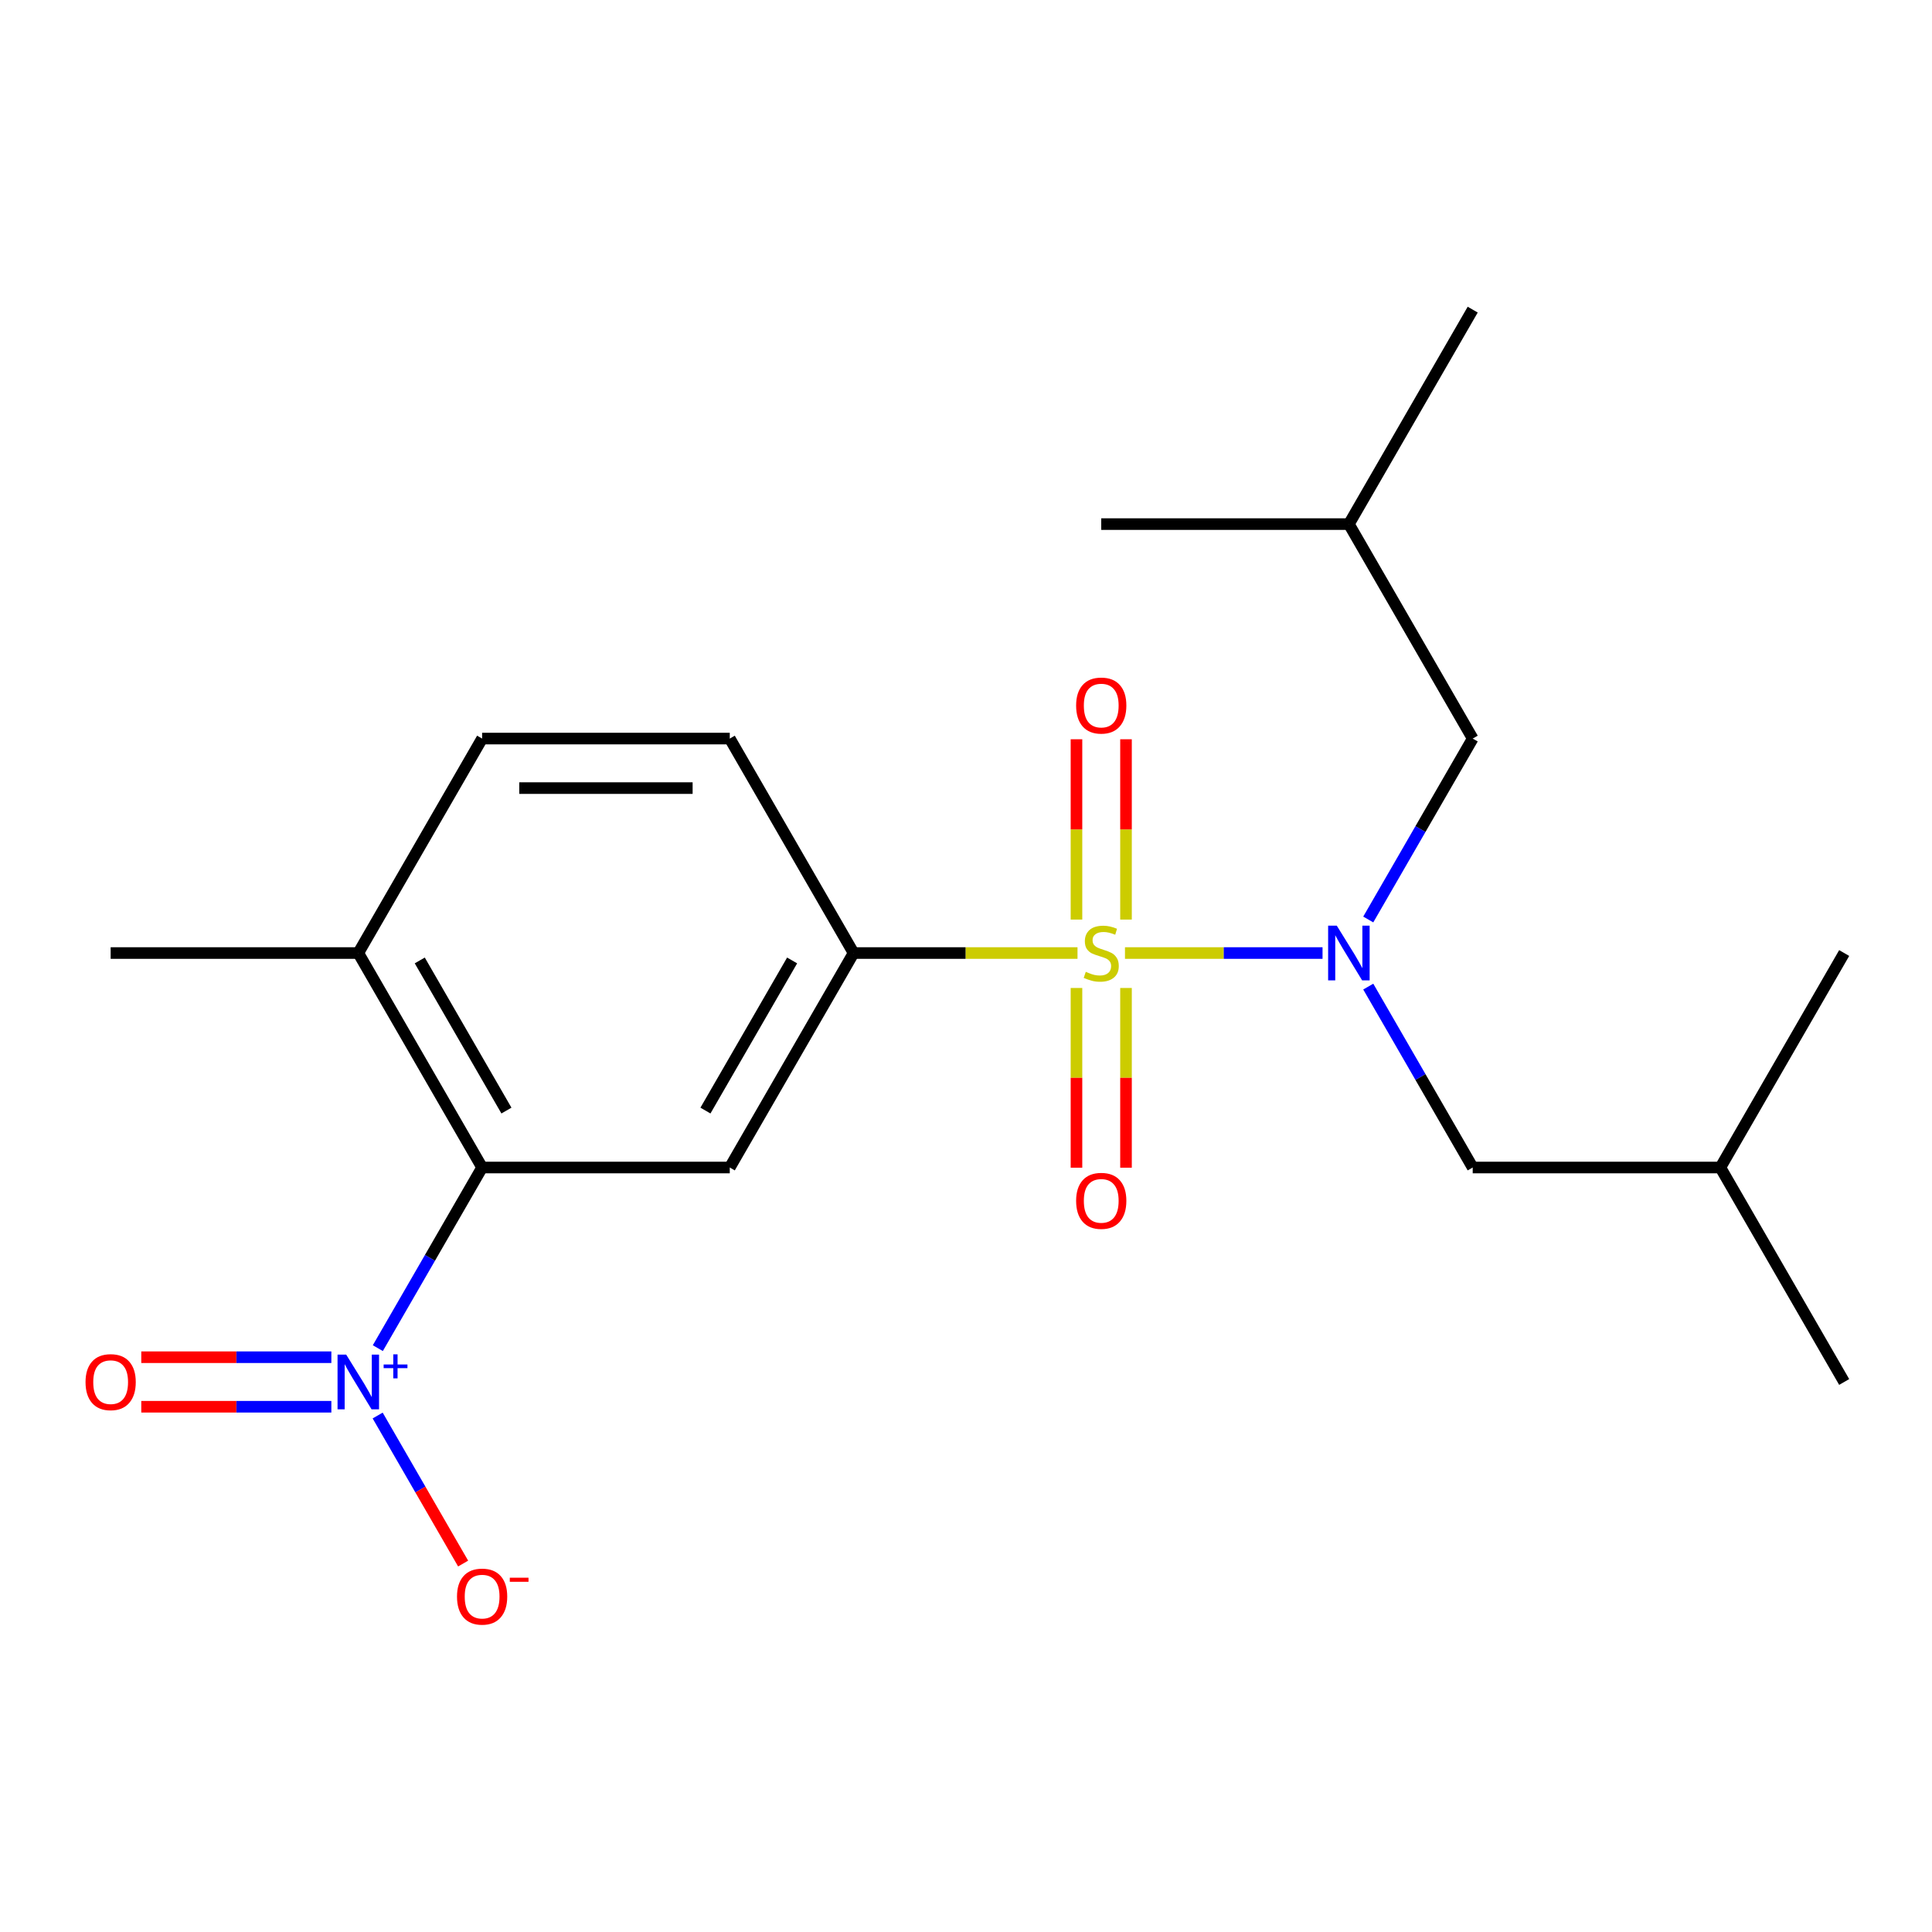 <?xml version='1.0' encoding='iso-8859-1'?>
<svg version='1.1' baseProfile='full'
              xmlns='http://www.w3.org/2000/svg'
                      xmlns:rdkit='http://www.rdkit.org/xml'
                      xmlns:xlink='http://www.w3.org/1999/xlink'
                  xml:space='preserve'
width='1000px' height='1000px' viewBox='0 0 1000 1000'>
<!-- END OF HEADER -->
<rect style='opacity:1.0;fill:#FFFFFF;stroke:none' width='1000' height='1000' x='0' y='0'> </rect>
<path class='bond-1' d='M 582.284,493.292 L 633.414,493.292' style='fill:none;fill-rule:evenodd;stroke:#CCCC00;stroke-width:6px;stroke-linecap:butt;stroke-linejoin:miter;stroke-opacity:1' />
<path class='bond-1' d='M 633.414,493.292 L 684.544,493.292' style='fill:none;fill-rule:evenodd;stroke:#0000FF;stroke-width:6px;stroke-linecap:butt;stroke-linejoin:miter;stroke-opacity:1' />
<path class='bond-2' d='M 557.715,493.292 L 499.766,493.292' style='fill:none;fill-rule:evenodd;stroke:#CCCC00;stroke-width:6px;stroke-linecap:butt;stroke-linejoin:miter;stroke-opacity:1' />
<path class='bond-2' d='M 499.766,493.292 L 441.817,493.292' style='fill:none;fill-rule:evenodd;stroke:#000000;stroke-width:6px;stroke-linecap:butt;stroke-linejoin:miter;stroke-opacity:1' />
<path class='bond-5' d='M 557.181,511.377 L 557.181,557.889' style='fill:none;fill-rule:evenodd;stroke:#CCCC00;stroke-width:6px;stroke-linecap:butt;stroke-linejoin:miter;stroke-opacity:1' />
<path class='bond-5' d='M 557.181,557.889 L 557.181,604.402' style='fill:none;fill-rule:evenodd;stroke:#FF0000;stroke-width:6px;stroke-linecap:butt;stroke-linejoin:miter;stroke-opacity:1' />
<path class='bond-5' d='M 582.817,511.377 L 582.817,557.889' style='fill:none;fill-rule:evenodd;stroke:#CCCC00;stroke-width:6px;stroke-linecap:butt;stroke-linejoin:miter;stroke-opacity:1' />
<path class='bond-5' d='M 582.817,557.889 L 582.817,604.402' style='fill:none;fill-rule:evenodd;stroke:#FF0000;stroke-width:6px;stroke-linecap:butt;stroke-linejoin:miter;stroke-opacity:1' />
<path class='bond-6' d='M 582.817,475.967 L 582.817,429.304' style='fill:none;fill-rule:evenodd;stroke:#CCCC00;stroke-width:6px;stroke-linecap:butt;stroke-linejoin:miter;stroke-opacity:1' />
<path class='bond-6' d='M 582.817,429.304 L 582.817,382.641' style='fill:none;fill-rule:evenodd;stroke:#FF0000;stroke-width:6px;stroke-linecap:butt;stroke-linejoin:miter;stroke-opacity:1' />
<path class='bond-6' d='M 557.181,475.967 L 557.181,429.304' style='fill:none;fill-rule:evenodd;stroke:#CCCC00;stroke-width:6px;stroke-linecap:butt;stroke-linejoin:miter;stroke-opacity:1' />
<path class='bond-6' d='M 557.181,429.304 L 557.181,382.641' style='fill:none;fill-rule:evenodd;stroke:#FF0000;stroke-width:6px;stroke-linecap:butt;stroke-linejoin:miter;stroke-opacity:1' />
<path class='bond-0' d='M 195.564,697.797 L 222.554,651.049' style='fill:none;fill-rule:evenodd;stroke:#0000FF;stroke-width:6px;stroke-linecap:butt;stroke-linejoin:miter;stroke-opacity:1' />
<path class='bond-0' d='M 222.554,651.049 L 249.544,604.301' style='fill:none;fill-rule:evenodd;stroke:#000000;stroke-width:6px;stroke-linecap:butt;stroke-linejoin:miter;stroke-opacity:1' />
<path class='bond-7' d='M 195.478,732.674 L 217.597,770.985' style='fill:none;fill-rule:evenodd;stroke:#0000FF;stroke-width:6px;stroke-linecap:butt;stroke-linejoin:miter;stroke-opacity:1' />
<path class='bond-7' d='M 217.597,770.985 L 239.716,809.296' style='fill:none;fill-rule:evenodd;stroke:#FF0000;stroke-width:6px;stroke-linecap:butt;stroke-linejoin:miter;stroke-opacity:1' />
<path class='bond-8' d='M 171.508,702.492 L 122.317,702.492' style='fill:none;fill-rule:evenodd;stroke:#0000FF;stroke-width:6px;stroke-linecap:butt;stroke-linejoin:miter;stroke-opacity:1' />
<path class='bond-8' d='M 122.317,702.492 L 73.127,702.492' style='fill:none;fill-rule:evenodd;stroke:#FF0000;stroke-width:6px;stroke-linecap:butt;stroke-linejoin:miter;stroke-opacity:1' />
<path class='bond-8' d='M 171.508,728.128 L 122.317,728.128' style='fill:none;fill-rule:evenodd;stroke:#0000FF;stroke-width:6px;stroke-linecap:butt;stroke-linejoin:miter;stroke-opacity:1' />
<path class='bond-8' d='M 122.317,728.128 L 73.127,728.128' style='fill:none;fill-rule:evenodd;stroke:#FF0000;stroke-width:6px;stroke-linecap:butt;stroke-linejoin:miter;stroke-opacity:1' />
<path class='bond-9' d='M 708.207,475.927 L 735.239,429.105' style='fill:none;fill-rule:evenodd;stroke:#0000FF;stroke-width:6px;stroke-linecap:butt;stroke-linejoin:miter;stroke-opacity:1' />
<path class='bond-9' d='M 735.239,429.105 L 762.272,382.283' style='fill:none;fill-rule:evenodd;stroke:#000000;stroke-width:6px;stroke-linecap:butt;stroke-linejoin:miter;stroke-opacity:1' />
<path class='bond-10' d='M 708.207,510.657 L 735.239,557.479' style='fill:none;fill-rule:evenodd;stroke:#0000FF;stroke-width:6px;stroke-linecap:butt;stroke-linejoin:miter;stroke-opacity:1' />
<path class='bond-10' d='M 735.239,557.479 L 762.272,604.301' style='fill:none;fill-rule:evenodd;stroke:#000000;stroke-width:6px;stroke-linecap:butt;stroke-linejoin:miter;stroke-opacity:1' />
<path class='bond-4' d='M 441.817,493.292 L 377.726,604.301' style='fill:none;fill-rule:evenodd;stroke:#000000;stroke-width:6px;stroke-linecap:butt;stroke-linejoin:miter;stroke-opacity:1' />
<path class='bond-4' d='M 410.002,497.125 L 365.138,574.831' style='fill:none;fill-rule:evenodd;stroke:#000000;stroke-width:6px;stroke-linecap:butt;stroke-linejoin:miter;stroke-opacity:1' />
<path class='bond-12' d='M 441.817,493.292 L 377.726,382.283' style='fill:none;fill-rule:evenodd;stroke:#000000;stroke-width:6px;stroke-linecap:butt;stroke-linejoin:miter;stroke-opacity:1' />
<path class='bond-3' d='M 249.544,604.301 L 377.726,604.301' style='fill:none;fill-rule:evenodd;stroke:#000000;stroke-width:6px;stroke-linecap:butt;stroke-linejoin:miter;stroke-opacity:1' />
<path class='bond-21' d='M 249.544,604.301 L 185.453,493.292' style='fill:none;fill-rule:evenodd;stroke:#000000;stroke-width:6px;stroke-linecap:butt;stroke-linejoin:miter;stroke-opacity:1' />
<path class='bond-21' d='M 262.132,574.831 L 217.268,497.125' style='fill:none;fill-rule:evenodd;stroke:#000000;stroke-width:6px;stroke-linecap:butt;stroke-linejoin:miter;stroke-opacity:1' />
<path class='bond-14' d='M 762.272,382.283 L 698.181,271.274' style='fill:none;fill-rule:evenodd;stroke:#000000;stroke-width:6px;stroke-linecap:butt;stroke-linejoin:miter;stroke-opacity:1' />
<path class='bond-15' d='M 762.272,604.301 L 890.454,604.301' style='fill:none;fill-rule:evenodd;stroke:#000000;stroke-width:6px;stroke-linecap:butt;stroke-linejoin:miter;stroke-opacity:1' />
<path class='bond-11' d='M 185.453,493.292 L 249.544,382.283' style='fill:none;fill-rule:evenodd;stroke:#000000;stroke-width:6px;stroke-linecap:butt;stroke-linejoin:miter;stroke-opacity:1' />
<path class='bond-16' d='M 185.453,493.292 L 57.271,493.292' style='fill:none;fill-rule:evenodd;stroke:#000000;stroke-width:6px;stroke-linecap:butt;stroke-linejoin:miter;stroke-opacity:1' />
<path class='bond-13' d='M 377.726,382.283 L 249.544,382.283' style='fill:none;fill-rule:evenodd;stroke:#000000;stroke-width:6px;stroke-linecap:butt;stroke-linejoin:miter;stroke-opacity:1' />
<path class='bond-13' d='M 358.499,407.919 L 268.771,407.919' style='fill:none;fill-rule:evenodd;stroke:#000000;stroke-width:6px;stroke-linecap:butt;stroke-linejoin:miter;stroke-opacity:1' />
<path class='bond-19' d='M 698.181,271.274 L 762.272,160.265' style='fill:none;fill-rule:evenodd;stroke:#000000;stroke-width:6px;stroke-linecap:butt;stroke-linejoin:miter;stroke-opacity:1' />
<path class='bond-20' d='M 698.181,271.274 L 569.999,271.274' style='fill:none;fill-rule:evenodd;stroke:#000000;stroke-width:6px;stroke-linecap:butt;stroke-linejoin:miter;stroke-opacity:1' />
<path class='bond-17' d='M 890.454,604.301 L 954.545,715.31' style='fill:none;fill-rule:evenodd;stroke:#000000;stroke-width:6px;stroke-linecap:butt;stroke-linejoin:miter;stroke-opacity:1' />
<path class='bond-18' d='M 890.454,604.301 L 954.545,493.292' style='fill:none;fill-rule:evenodd;stroke:#000000;stroke-width:6px;stroke-linecap:butt;stroke-linejoin:miter;stroke-opacity:1' />
<path  class='atom-0' d='M 561.999 503.012
Q 562.319 503.132, 563.639 503.692
Q 564.959 504.252, 566.399 504.612
Q 567.879 504.932, 569.319 504.932
Q 571.999 504.932, 573.559 503.652
Q 575.119 502.332, 575.119 500.052
Q 575.119 498.492, 574.319 497.532
Q 573.559 496.572, 572.359 496.052
Q 571.159 495.532, 569.159 494.932
Q 566.639 494.172, 565.119 493.452
Q 563.639 492.732, 562.559 491.212
Q 561.519 489.692, 561.519 487.132
Q 561.519 483.572, 563.919 481.372
Q 566.359 479.172, 571.159 479.172
Q 574.439 479.172, 578.159 480.732
L 577.239 483.812
Q 573.839 482.412, 571.279 482.412
Q 568.519 482.412, 566.999 483.572
Q 565.479 484.692, 565.519 486.652
Q 565.519 488.172, 566.279 489.092
Q 567.079 490.012, 568.199 490.532
Q 569.359 491.052, 571.279 491.652
Q 573.839 492.452, 575.359 493.252
Q 576.879 494.052, 577.959 495.692
Q 579.079 497.292, 579.079 500.052
Q 579.079 503.972, 576.439 506.092
Q 573.839 508.172, 569.479 508.172
Q 566.959 508.172, 565.039 507.612
Q 563.159 507.092, 560.919 506.172
L 561.999 503.012
' fill='#CCCC00'/>
<path  class='atom-1' d='M 179.193 701.15
L 188.473 716.15
Q 189.393 717.63, 190.873 720.31
Q 192.353 722.99, 192.433 723.15
L 192.433 701.15
L 196.193 701.15
L 196.193 729.47
L 192.313 729.47
L 182.353 713.07
Q 181.193 711.15, 179.953 708.95
Q 178.753 706.75, 178.393 706.07
L 178.393 729.47
L 174.713 729.47
L 174.713 701.15
L 179.193 701.15
' fill='#0000FF'/>
<path  class='atom-1' d='M 198.569 706.255
L 203.558 706.255
L 203.558 701.001
L 205.776 701.001
L 205.776 706.255
L 210.898 706.255
L 210.898 708.156
L 205.776 708.156
L 205.776 713.436
L 203.558 713.436
L 203.558 708.156
L 198.569 708.156
L 198.569 706.255
' fill='#0000FF'/>
<path  class='atom-2' d='M 691.921 479.132
L 701.201 494.132
Q 702.121 495.612, 703.601 498.292
Q 705.081 500.972, 705.161 501.132
L 705.161 479.132
L 708.921 479.132
L 708.921 507.452
L 705.041 507.452
L 695.081 491.052
Q 693.921 489.132, 692.681 486.932
Q 691.481 484.732, 691.121 484.052
L 691.121 507.452
L 687.441 507.452
L 687.441 479.132
L 691.921 479.132
' fill='#0000FF'/>
<path  class='atom-6' d='M 556.999 621.554
Q 556.999 614.754, 560.359 610.954
Q 563.719 607.154, 569.999 607.154
Q 576.279 607.154, 579.639 610.954
Q 582.999 614.754, 582.999 621.554
Q 582.999 628.434, 579.599 632.354
Q 576.199 636.234, 569.999 636.234
Q 563.759 636.234, 560.359 632.354
Q 556.999 628.474, 556.999 621.554
M 569.999 633.034
Q 574.319 633.034, 576.639 630.154
Q 578.999 627.234, 578.999 621.554
Q 578.999 615.994, 576.639 613.194
Q 574.319 610.354, 569.999 610.354
Q 565.679 610.354, 563.319 613.154
Q 560.999 615.954, 560.999 621.554
Q 560.999 627.274, 563.319 630.154
Q 565.679 633.034, 569.999 633.034
' fill='#FF0000'/>
<path  class='atom-7' d='M 556.999 365.19
Q 556.999 358.39, 560.359 354.59
Q 563.719 350.79, 569.999 350.79
Q 576.279 350.79, 579.639 354.59
Q 582.999 358.39, 582.999 365.19
Q 582.999 372.07, 579.599 375.99
Q 576.199 379.87, 569.999 379.87
Q 563.759 379.87, 560.359 375.99
Q 556.999 372.11, 556.999 365.19
M 569.999 376.67
Q 574.319 376.67, 576.639 373.79
Q 578.999 370.87, 578.999 365.19
Q 578.999 359.63, 576.639 356.83
Q 574.319 353.99, 569.999 353.99
Q 565.679 353.99, 563.319 356.79
Q 560.999 359.59, 560.999 365.19
Q 560.999 370.91, 563.319 373.79
Q 565.679 376.67, 569.999 376.67
' fill='#FF0000'/>
<path  class='atom-8' d='M 236.544 826.399
Q 236.544 819.599, 239.904 815.799
Q 243.264 811.999, 249.544 811.999
Q 255.824 811.999, 259.184 815.799
Q 262.544 819.599, 262.544 826.399
Q 262.544 833.279, 259.144 837.199
Q 255.744 841.079, 249.544 841.079
Q 243.304 841.079, 239.904 837.199
Q 236.544 833.319, 236.544 826.399
M 249.544 837.879
Q 253.864 837.879, 256.184 834.999
Q 258.544 832.079, 258.544 826.399
Q 258.544 820.839, 256.184 818.039
Q 253.864 815.199, 249.544 815.199
Q 245.224 815.199, 242.864 817.999
Q 240.544 820.799, 240.544 826.399
Q 240.544 832.119, 242.864 834.999
Q 245.224 837.879, 249.544 837.879
' fill='#FF0000'/>
<path  class='atom-8' d='M 263.864 816.621
L 273.553 816.621
L 273.553 818.733
L 263.864 818.733
L 263.864 816.621
' fill='#FF0000'/>
<path  class='atom-9' d='M 44.271 715.39
Q 44.271 708.59, 47.631 704.79
Q 50.991 700.99, 57.271 700.99
Q 63.551 700.99, 66.911 704.79
Q 70.271 708.59, 70.271 715.39
Q 70.271 722.27, 66.871 726.19
Q 63.471 730.07, 57.271 730.07
Q 51.031 730.07, 47.631 726.19
Q 44.271 722.31, 44.271 715.39
M 57.271 726.87
Q 61.591 726.87, 63.911 723.99
Q 66.271 721.07, 66.271 715.39
Q 66.271 709.83, 63.911 707.03
Q 61.591 704.19, 57.271 704.19
Q 52.951 704.19, 50.591 706.99
Q 48.271 709.79, 48.271 715.39
Q 48.271 721.11, 50.591 723.99
Q 52.951 726.87, 57.271 726.87
' fill='#FF0000'/>
</svg>
